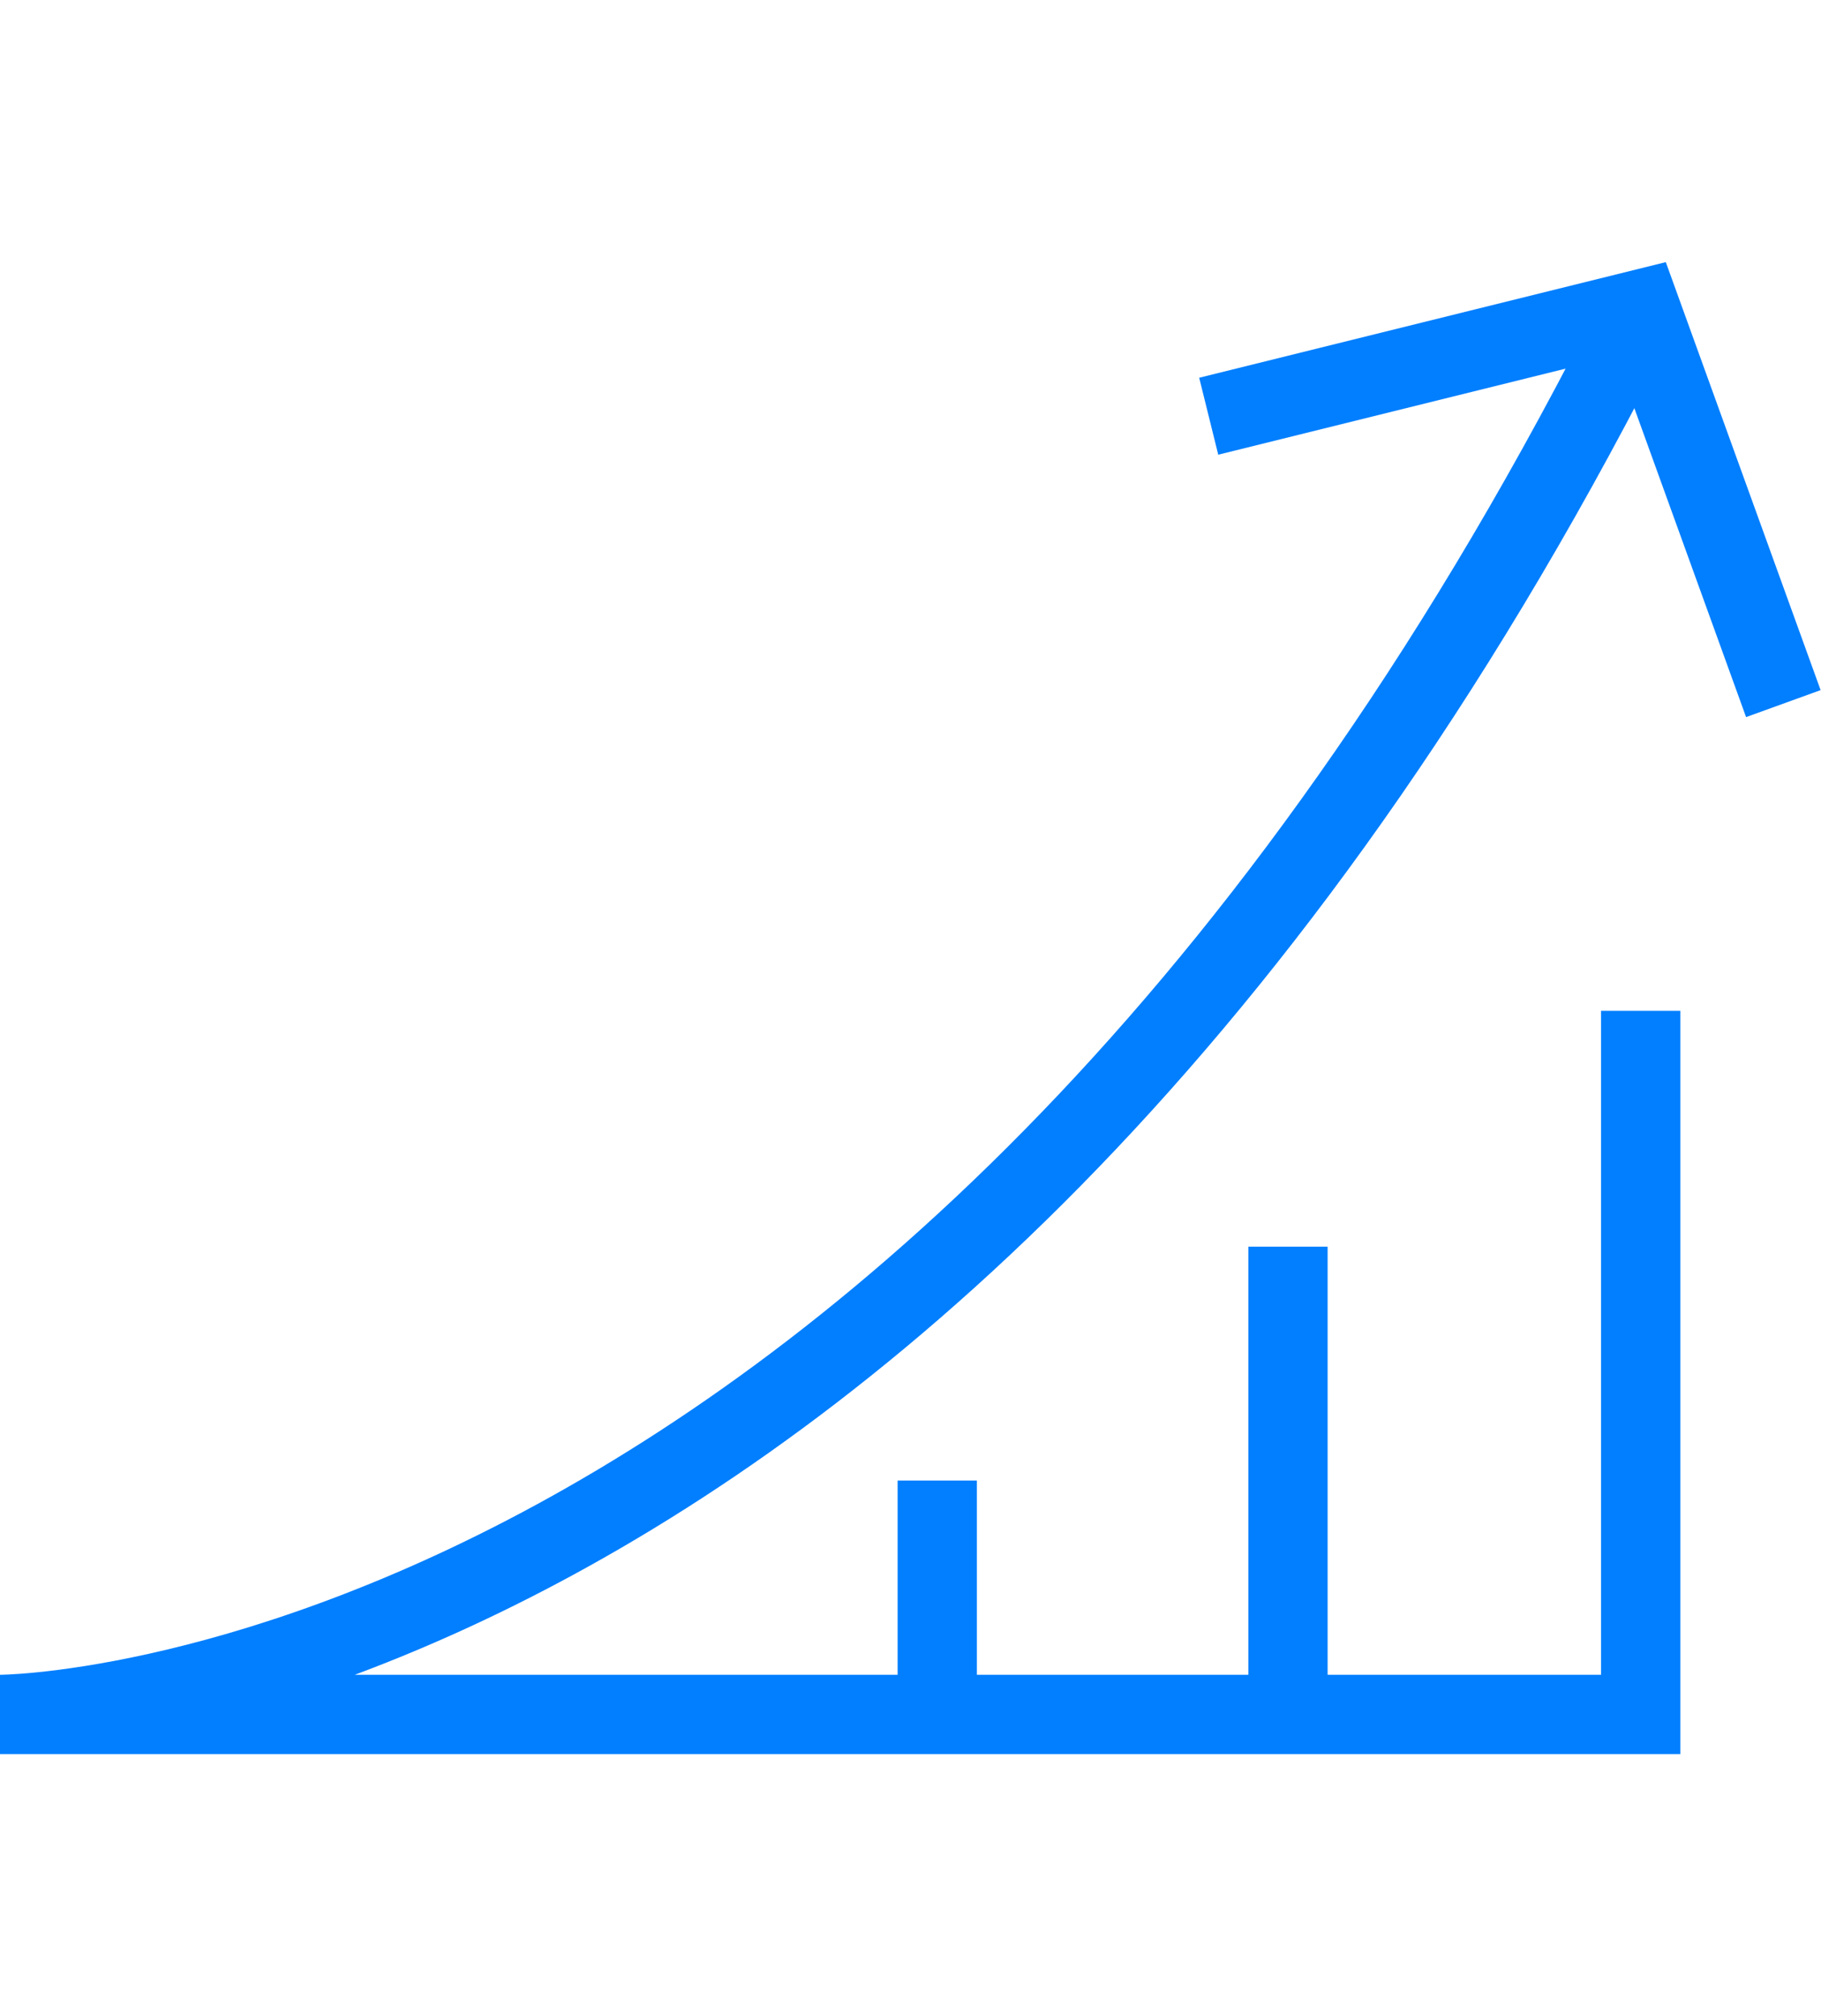 <?xml version="1.0" encoding="UTF-8"?>
<svg id="Layer_1" data-name="Layer 1" xmlns="http://www.w3.org/2000/svg" version="1.1" viewBox="0 0 91.9 101.7">
  <defs>
    <style>
      .cls-1 {
        fill: none;
        stroke: #027fff;
        stroke-miterlimit: 10;
        stroke-width: 4px;
      }
    </style>
  </defs>
  <path class="cls-1" d="M82.8,15.6C47.3,86.5,0,86.5,0,86.5h82.8v-35.5"/>
  <polyline class="cls-1" points="61 21 82.8 15.6 90 35.5"/>
  <line class="cls-1" x1="65" y1="62.9" x2="65" y2="86.5"/>
  <line class="cls-1" x1="47.3" y1="74.7" x2="47.3" y2="86.5"/>
</svg>